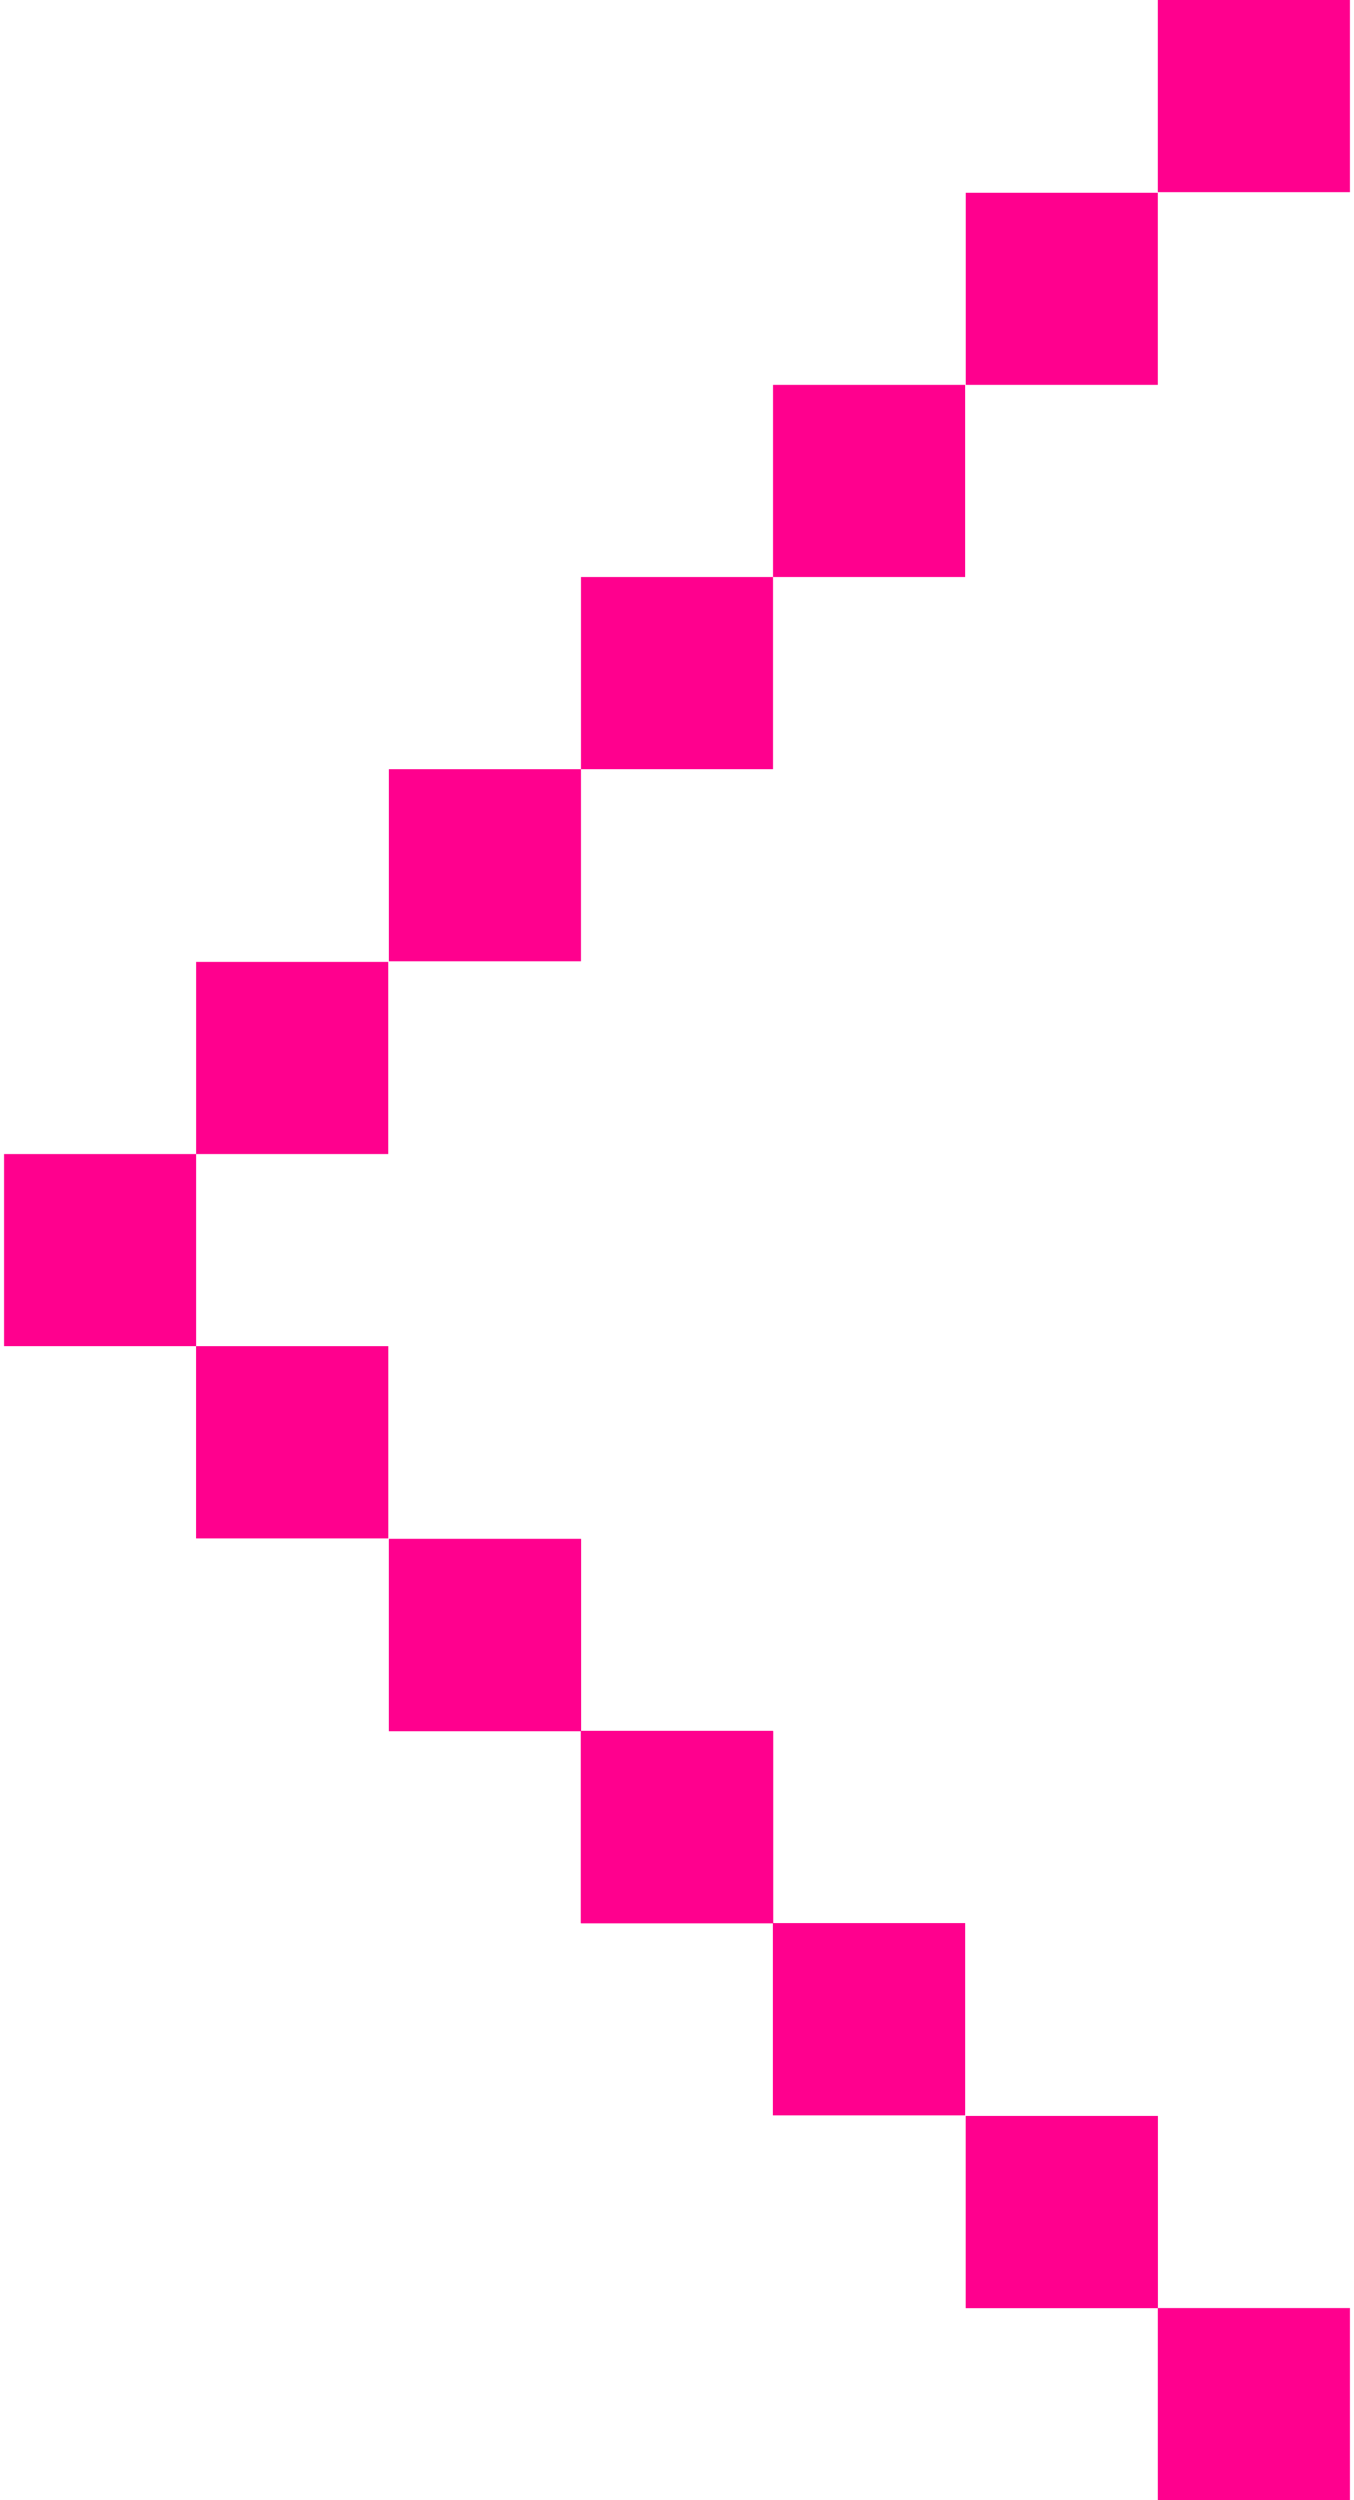<svg width="26" height="48" viewBox="0 0 26 48" fill="none" xmlns="http://www.w3.org/2000/svg">
<g clip-path="url(#clip0_675_6971)">
<path d="M22.233 48L25.922 48L25.922 44.311L22.233 44.311L22.233 48Z" fill="#FF008E"/>
<path d="M18.545 44.311L22.233 44.311L22.233 40.623L18.545 40.623L18.545 44.311Z" fill="#FF008E"/>
<path d="M14.844 40.611L18.533 40.611L18.533 36.922L14.844 36.922L14.844 40.611Z" fill="#FF008E"/>
<path d="M11.156 36.922L14.844 36.922L14.844 33.233L11.156 33.233L11.156 36.922Z" fill="#FF008E"/>
<path d="M7.467 33.233L11.156 33.233L11.156 29.545L7.467 29.545L7.467 33.233Z" fill="#FF008E"/>
<path d="M18.545 44.311L22.233 44.311L22.233 40.623L18.545 40.623L18.545 44.311Z" fill="#FF008E"/>
<path d="M14.844 40.611L18.533 40.611L18.533 36.922L14.844 36.922L14.844 40.611Z" fill="#FF008E"/>
<path d="M11.156 36.922L14.844 36.922L14.844 33.233L11.156 33.233L11.156 36.922Z" fill="#FF008E"/>
<path d="M7.467 33.233L11.156 33.233L11.156 29.545L7.467 29.545L7.467 33.233Z" fill="#FF008E"/>
<path d="M3.766 29.533L7.455 29.533L7.455 25.844L3.766 25.844L3.766 29.533Z" fill="#FF008E"/>
<path d="M14.844 40.611L18.533 40.611L18.533 36.922L14.844 36.922L14.844 40.611Z" fill="#FF008E"/>
<path d="M11.156 36.922L14.844 36.922L14.844 33.233L11.156 33.233L11.156 36.922Z" fill="#FF008E"/>
<path d="M7.467 33.233L11.156 33.233L11.156 29.545L7.467 29.545L7.467 33.233Z" fill="#FF008E"/>
<path d="M3.766 29.533L7.455 29.533L7.455 25.844L3.766 25.844L3.766 29.533Z" fill="#FF008E"/>
<path d="M3.766 22.156L7.455 22.156L7.455 18.467L3.766 18.467L3.766 22.156Z" fill="#FF008E"/>
<path d="M7.467 18.455L11.156 18.455L11.156 14.767L7.467 14.767L7.467 18.455Z" fill="#FF008E"/>
<path d="M11.156 14.767L14.844 14.767L14.844 11.078L11.156 11.078L11.156 14.767Z" fill="#FF008E"/>
<path d="M14.844 11.078L18.533 11.078L18.533 7.389L14.844 7.389L14.844 11.078Z" fill="#FF008E"/>
<path d="M18.545 7.389L22.233 7.389L22.233 3.701L18.545 3.701L18.545 7.389Z" fill="#FF008E"/>
<path d="M22.233 3.689L25.922 3.689L25.922 -2.6226e-05L22.233 -2.65485e-05L22.233 3.689Z" fill="#FF008E"/>
<path d="M0.078 25.844L3.766 25.844L3.766 22.156L0.078 22.156L0.078 25.844Z" fill="#FF008E"/>
</g>
<defs>
<clipPath id="clip0_675_6971">
<rect width="25.844" height="48" fill="white" transform="translate(25.922 48) rotate(-180)"/>
</clipPath>
</defs>
</svg>
